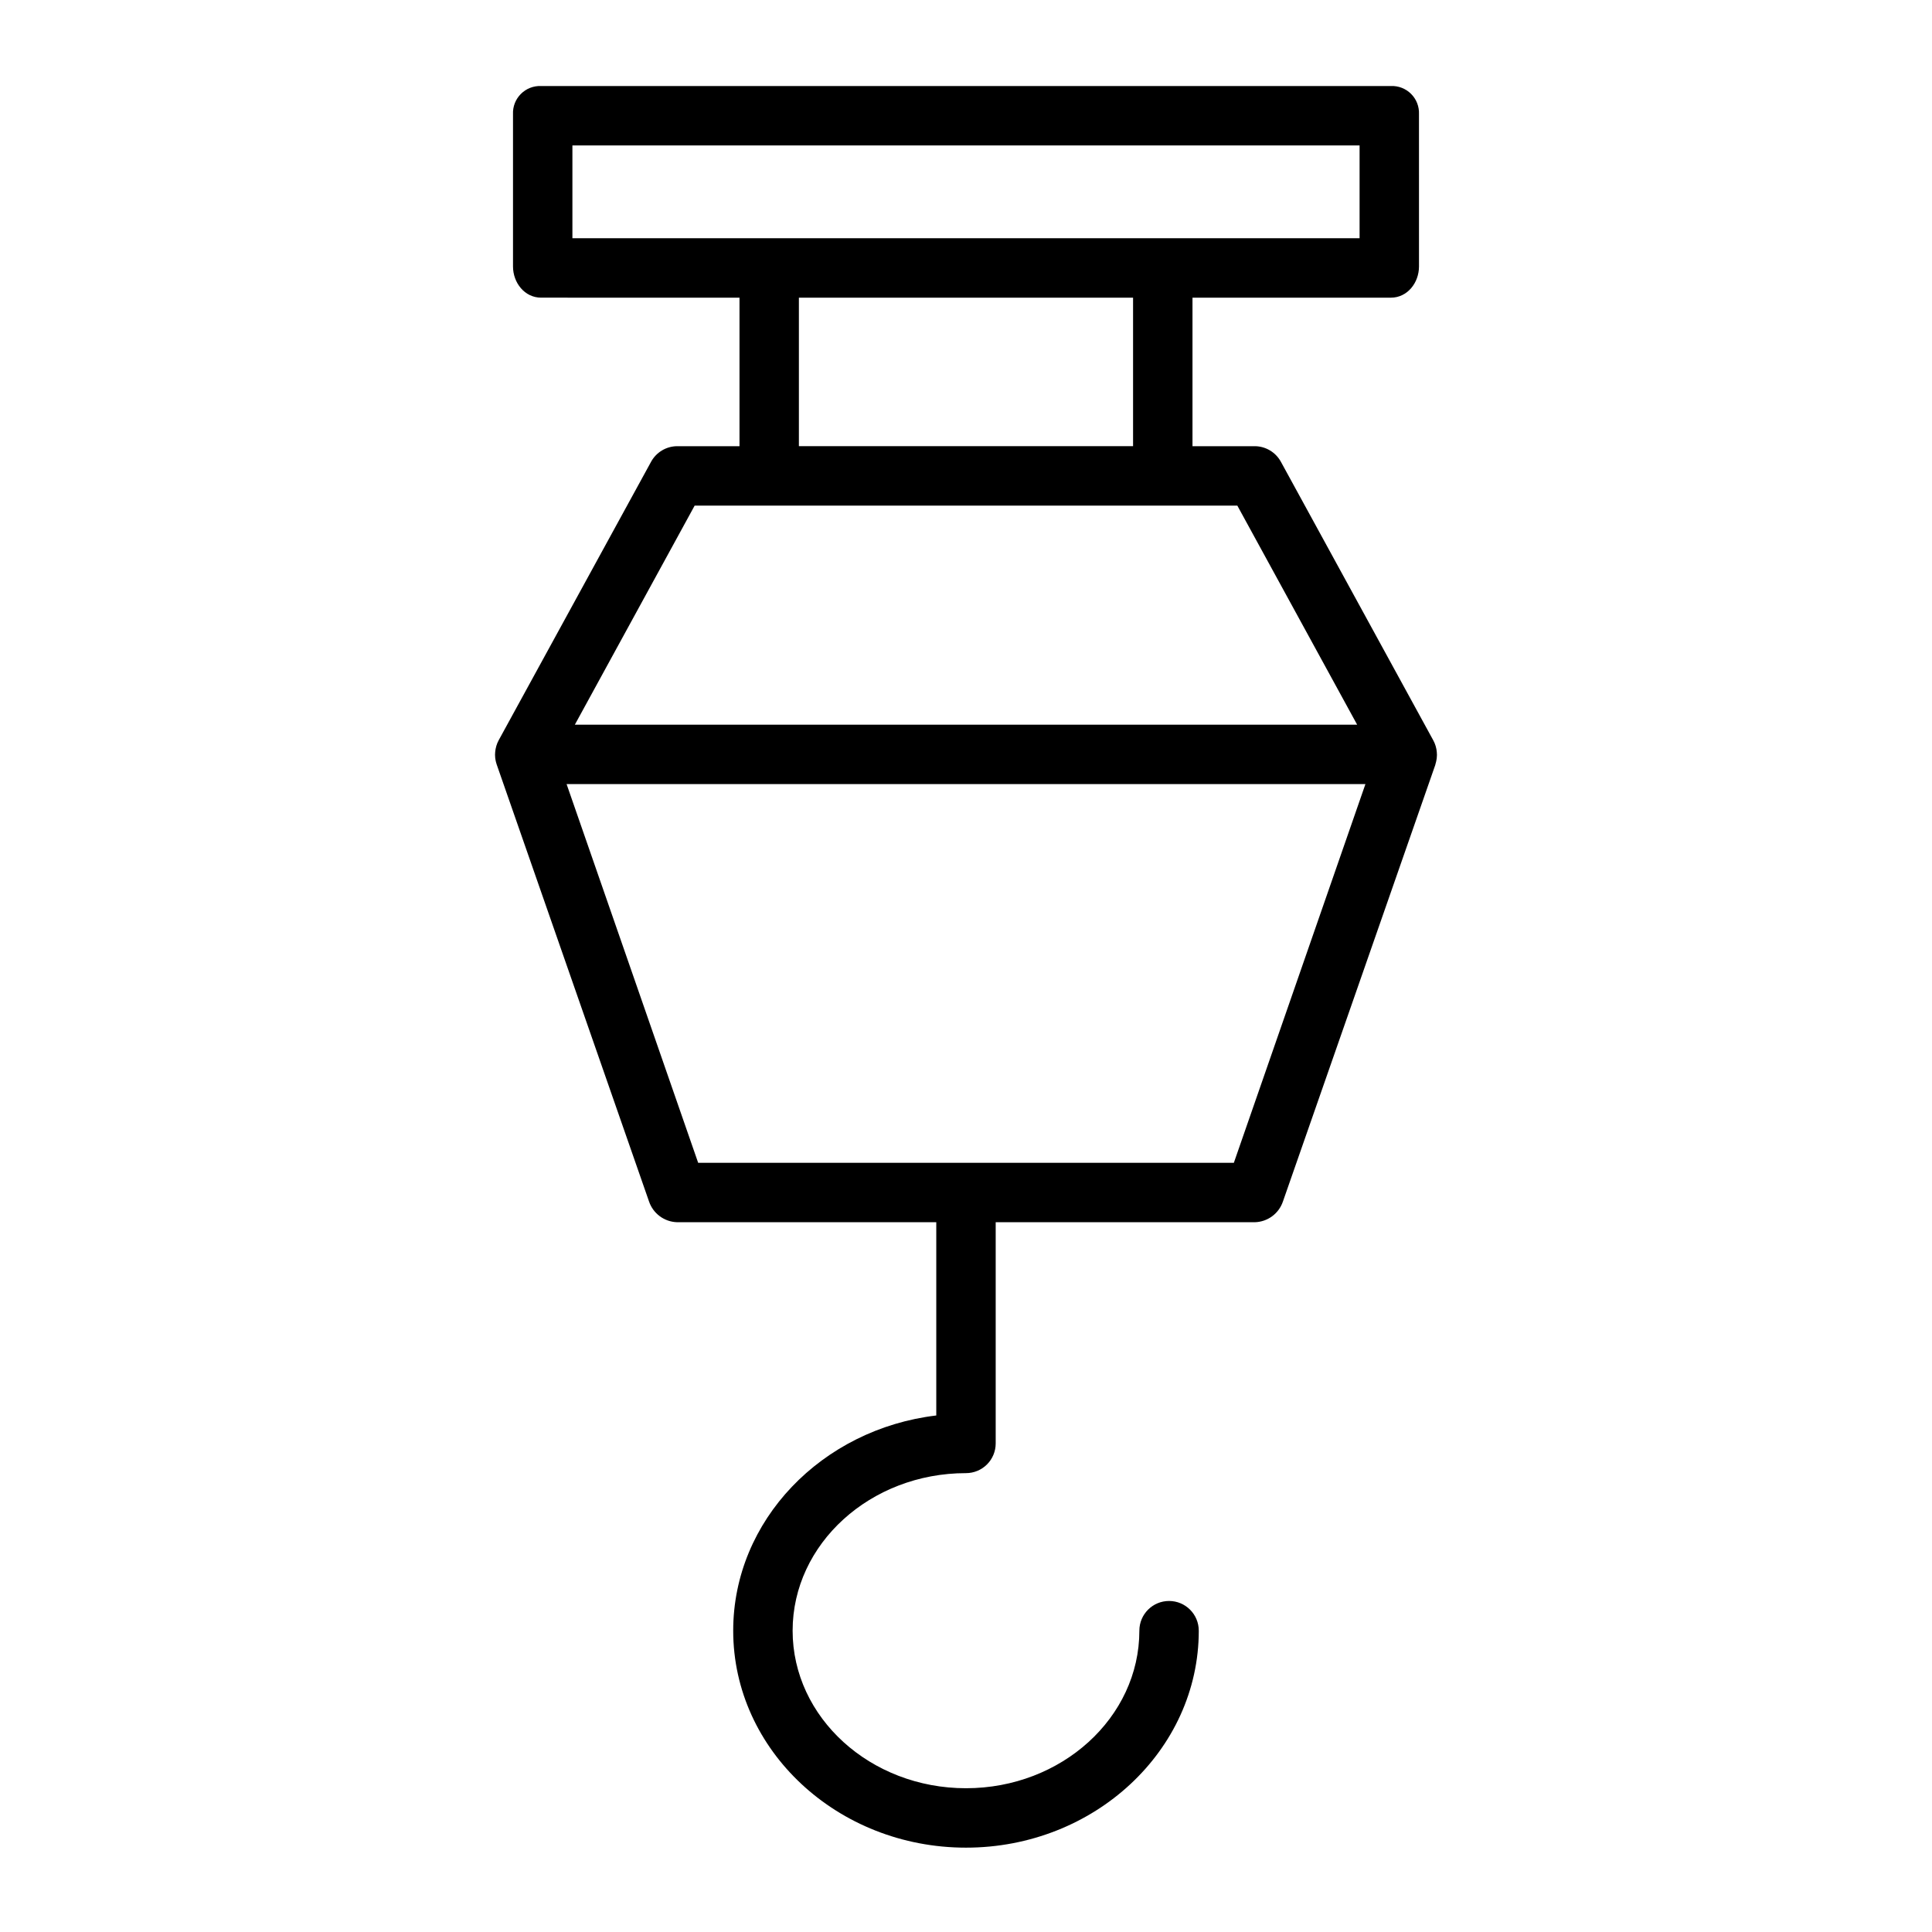 <?xml version="1.0" encoding="UTF-8"?>
<!-- The Best Svg Icon site in the world: iconSvg.co, Visit us! https://iconsvg.co -->
<svg fill="#000000" width="800px" height="800px" version="1.1" viewBox="144 144 512 512" xmlns="http://www.w3.org/2000/svg">
 <path d="m275.21 344.45c0.008 0.148 0.016 0.297 0.031 0.441 0.012 0.105 0.031 0.211 0.047 0.316 0.027 0.168 0.055 0.332 0.09 0.492 0.02 0.09 0.047 0.18 0.066 0.266 0.047 0.176 0.098 0.352 0.152 0.52 0.012 0.031 0.016 0.062 0.027 0.094l40.371 115.81c1.082 3.211 4.047 5.41 7.434 5.512h68.695v51.215c-30.312 3.613-53.816 27.812-53.816 57.031 0 31.707 27.676 57.5 61.691 57.5s61.691-25.793 61.691-57.5h-0.004c0-4.348-3.523-7.871-7.871-7.871s-7.871 3.523-7.871 7.871c0 23.027-20.613 41.754-45.945 41.754-25.336 0-45.945-18.73-45.945-41.754s20.613-41.75 45.945-41.75c2.086 0 4.09-0.832 5.566-2.305 1.477-1.477 2.305-3.481 2.305-5.566v-58.625h68.699c3.387-0.102 6.352-2.301 7.43-5.516l40.371-115.68c0.012-0.031 0.016-0.121 0.027-0.152 0.059-0.172 0.105-0.375 0.152-0.551 0.023-0.09 0.047-0.195 0.066-0.281 0.035-0.164 0.062-0.336 0.09-0.5 0.016-0.105 0.035-0.215 0.047-0.32 0.016-0.145 0.023-0.297 0.031-0.441 0.008-0.125 0.02-0.254 0.02-0.379v-0.086c0-0.117-0.012-0.23-0.02-0.344-0.004-0.117-0.008-0.25-0.02-0.375-0.016-0.168-0.043-0.332-0.066-0.5-0.016-0.098-0.023-0.191-0.043-0.285-0.039-0.207-0.094-0.41-0.148-0.609-0.016-0.055-0.023-0.105-0.039-0.16v-0.008c-0.156-0.523-0.367-1.027-0.629-1.508l-40.371-73.801v0.004c-1.371-2.539-4.016-4.133-6.898-4.164h-16.547v-39.359h52.586c4.348 0 7.441-3.93 7.441-8.277l-0.004-40.371c0.082-2-0.676-3.938-2.09-5.352-1.414-1.414-3.352-2.172-5.352-2.09h-225.21c-1.996-0.082-3.938 0.676-5.352 2.09-1.414 1.414-2.172 3.352-2.09 5.352v40.367c0 4.348 3.094 8.277 7.441 8.277l52.582 0.004v39.359h-16.543c-2.887 0.027-5.531 1.621-6.906 4.16l-40.371 73.773c-0.262 0.484-0.473 0.996-0.629 1.523-0.016 0.051-0.027 0.113-0.039 0.168-0.055 0.203-0.109 0.41-0.148 0.613-0.02 0.098-0.027 0.195-0.043 0.289-0.027 0.164-0.051 0.332-0.066 0.5-0.012 0.125-0.016 0.25-0.02 0.375-0.004 0.125-0.02 0.227-0.02 0.344 0 0.031 0 0.059 0.004 0.086 0 0.125 0.012 0.25 0.02 0.375zm20.484-137.31v-24.598h208.61v24.598zm148.58 15.746v39.359h-88.559v-39.359zm-116.18 55.102h143.81l31.75 58.055-207.31 0.004zm177.76 73.801-34.871 100.37h-141.96l-34.871-100.37z"/>
</svg>